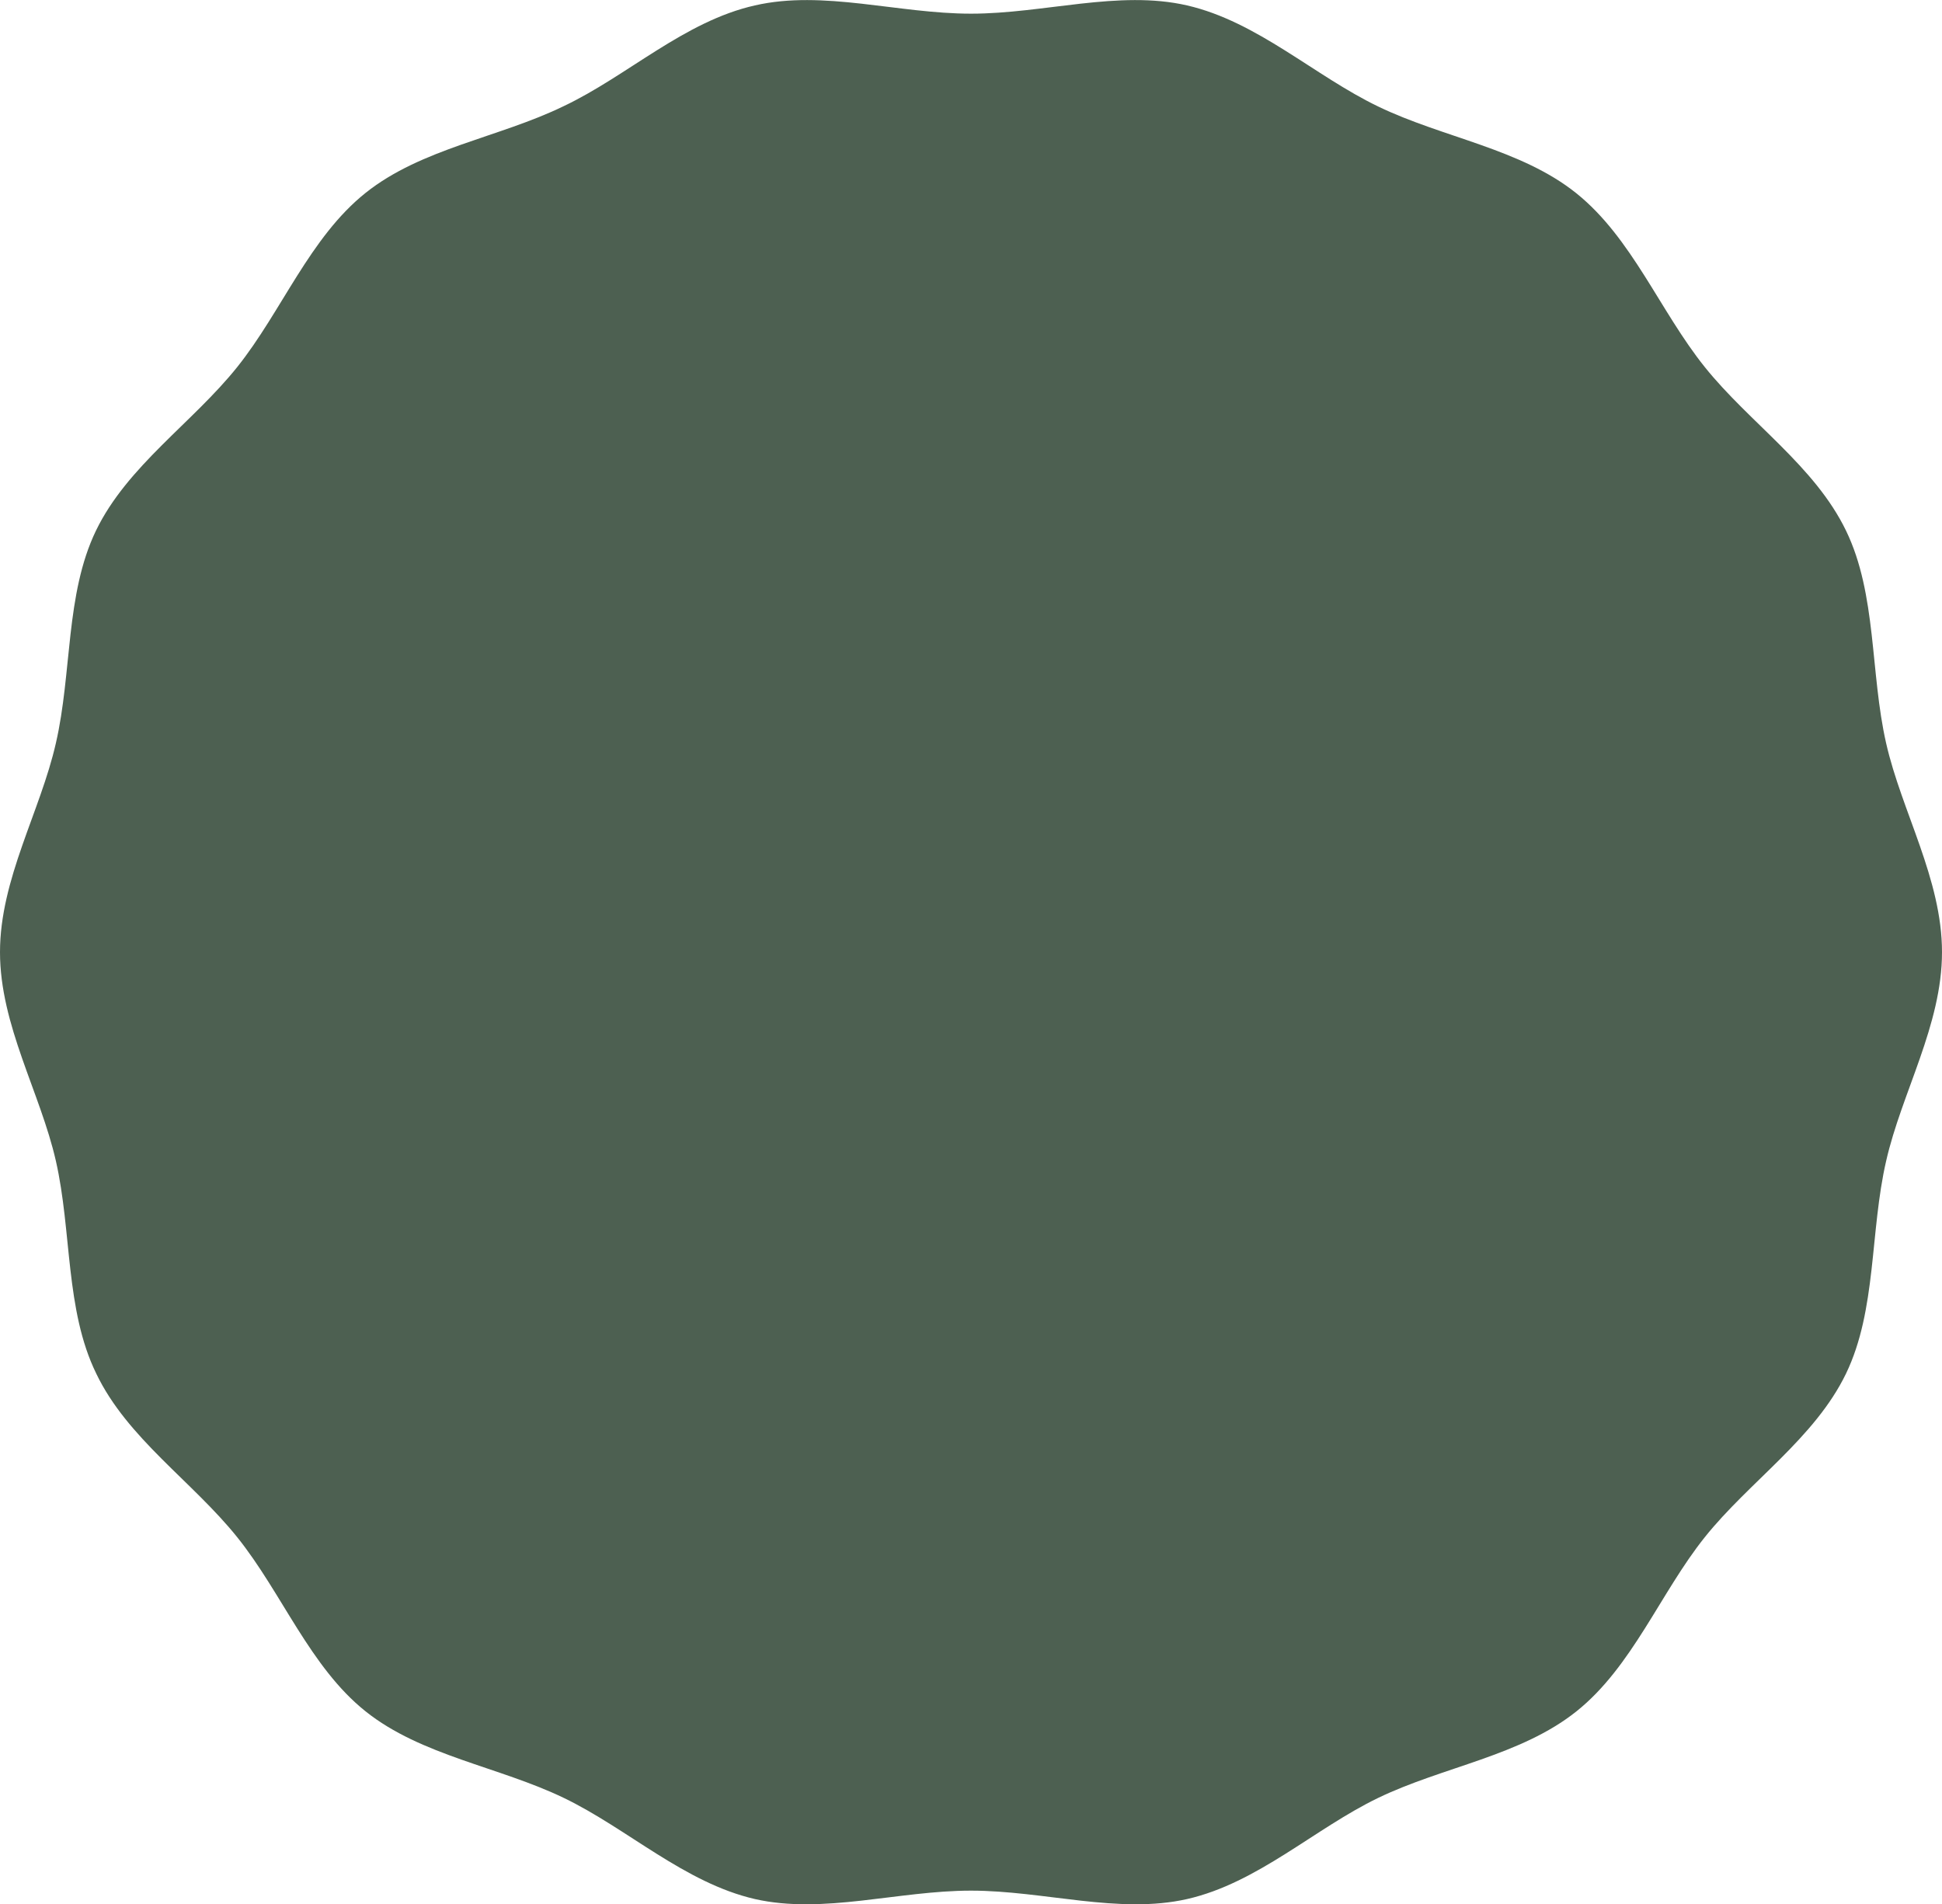 <svg id="Layer_1" data-name="Layer 1" xmlns="http://www.w3.org/2000/svg" viewBox="0 0 358 351.03"><defs><style>.cls-1{fill:#4d6051;}</style></defs><path class="cls-1" d="M358,175.52c0,13.46-7.44,25.91-10.3,38.51-3,13-1.73,27.43-7.39,39.17-5.76,11.93-17.86,19.93-26.05,30.18s-13.35,23.87-23.65,32.09-24.61,10.2-36.54,15.95c-11.73,5.66-22.22,15.69-35.23,18.65-12.6,2.86-26.38-1.55-39.84-1.55s-27.24,4.41-39.84,1.55c-13-3-23.5-13-35.24-18.65-11.93-5.75-26.28-7.77-36.53-15.95S52,293.68,43.74,283.38s-20.29-18.25-26-30.18C12,241.46,13.26,227,10.3,214,7.44,201.43,0,189,0,175.52S7.44,149.6,10.3,137c3-13,1.73-27.44,7.39-39.18C23.45,85.9,35.55,77.9,43.74,67.65S57.09,43.78,67.39,35.56s24.61-10.19,36.54-16C115.66,14,126.15,3.92,139.16,1,151.76-1.9,165.54,2.52,179,2.52S206.24-1.9,218.84,1c13,3,23.5,13,35.24,18.64,11.93,5.76,26.28,7.77,36.53,16S306,57.35,314.26,67.65s20.29,18.25,26.05,30.18C346,109.57,344.74,124,347.7,137,350.56,149.6,358,162.05,358,175.52Z"/></svg>